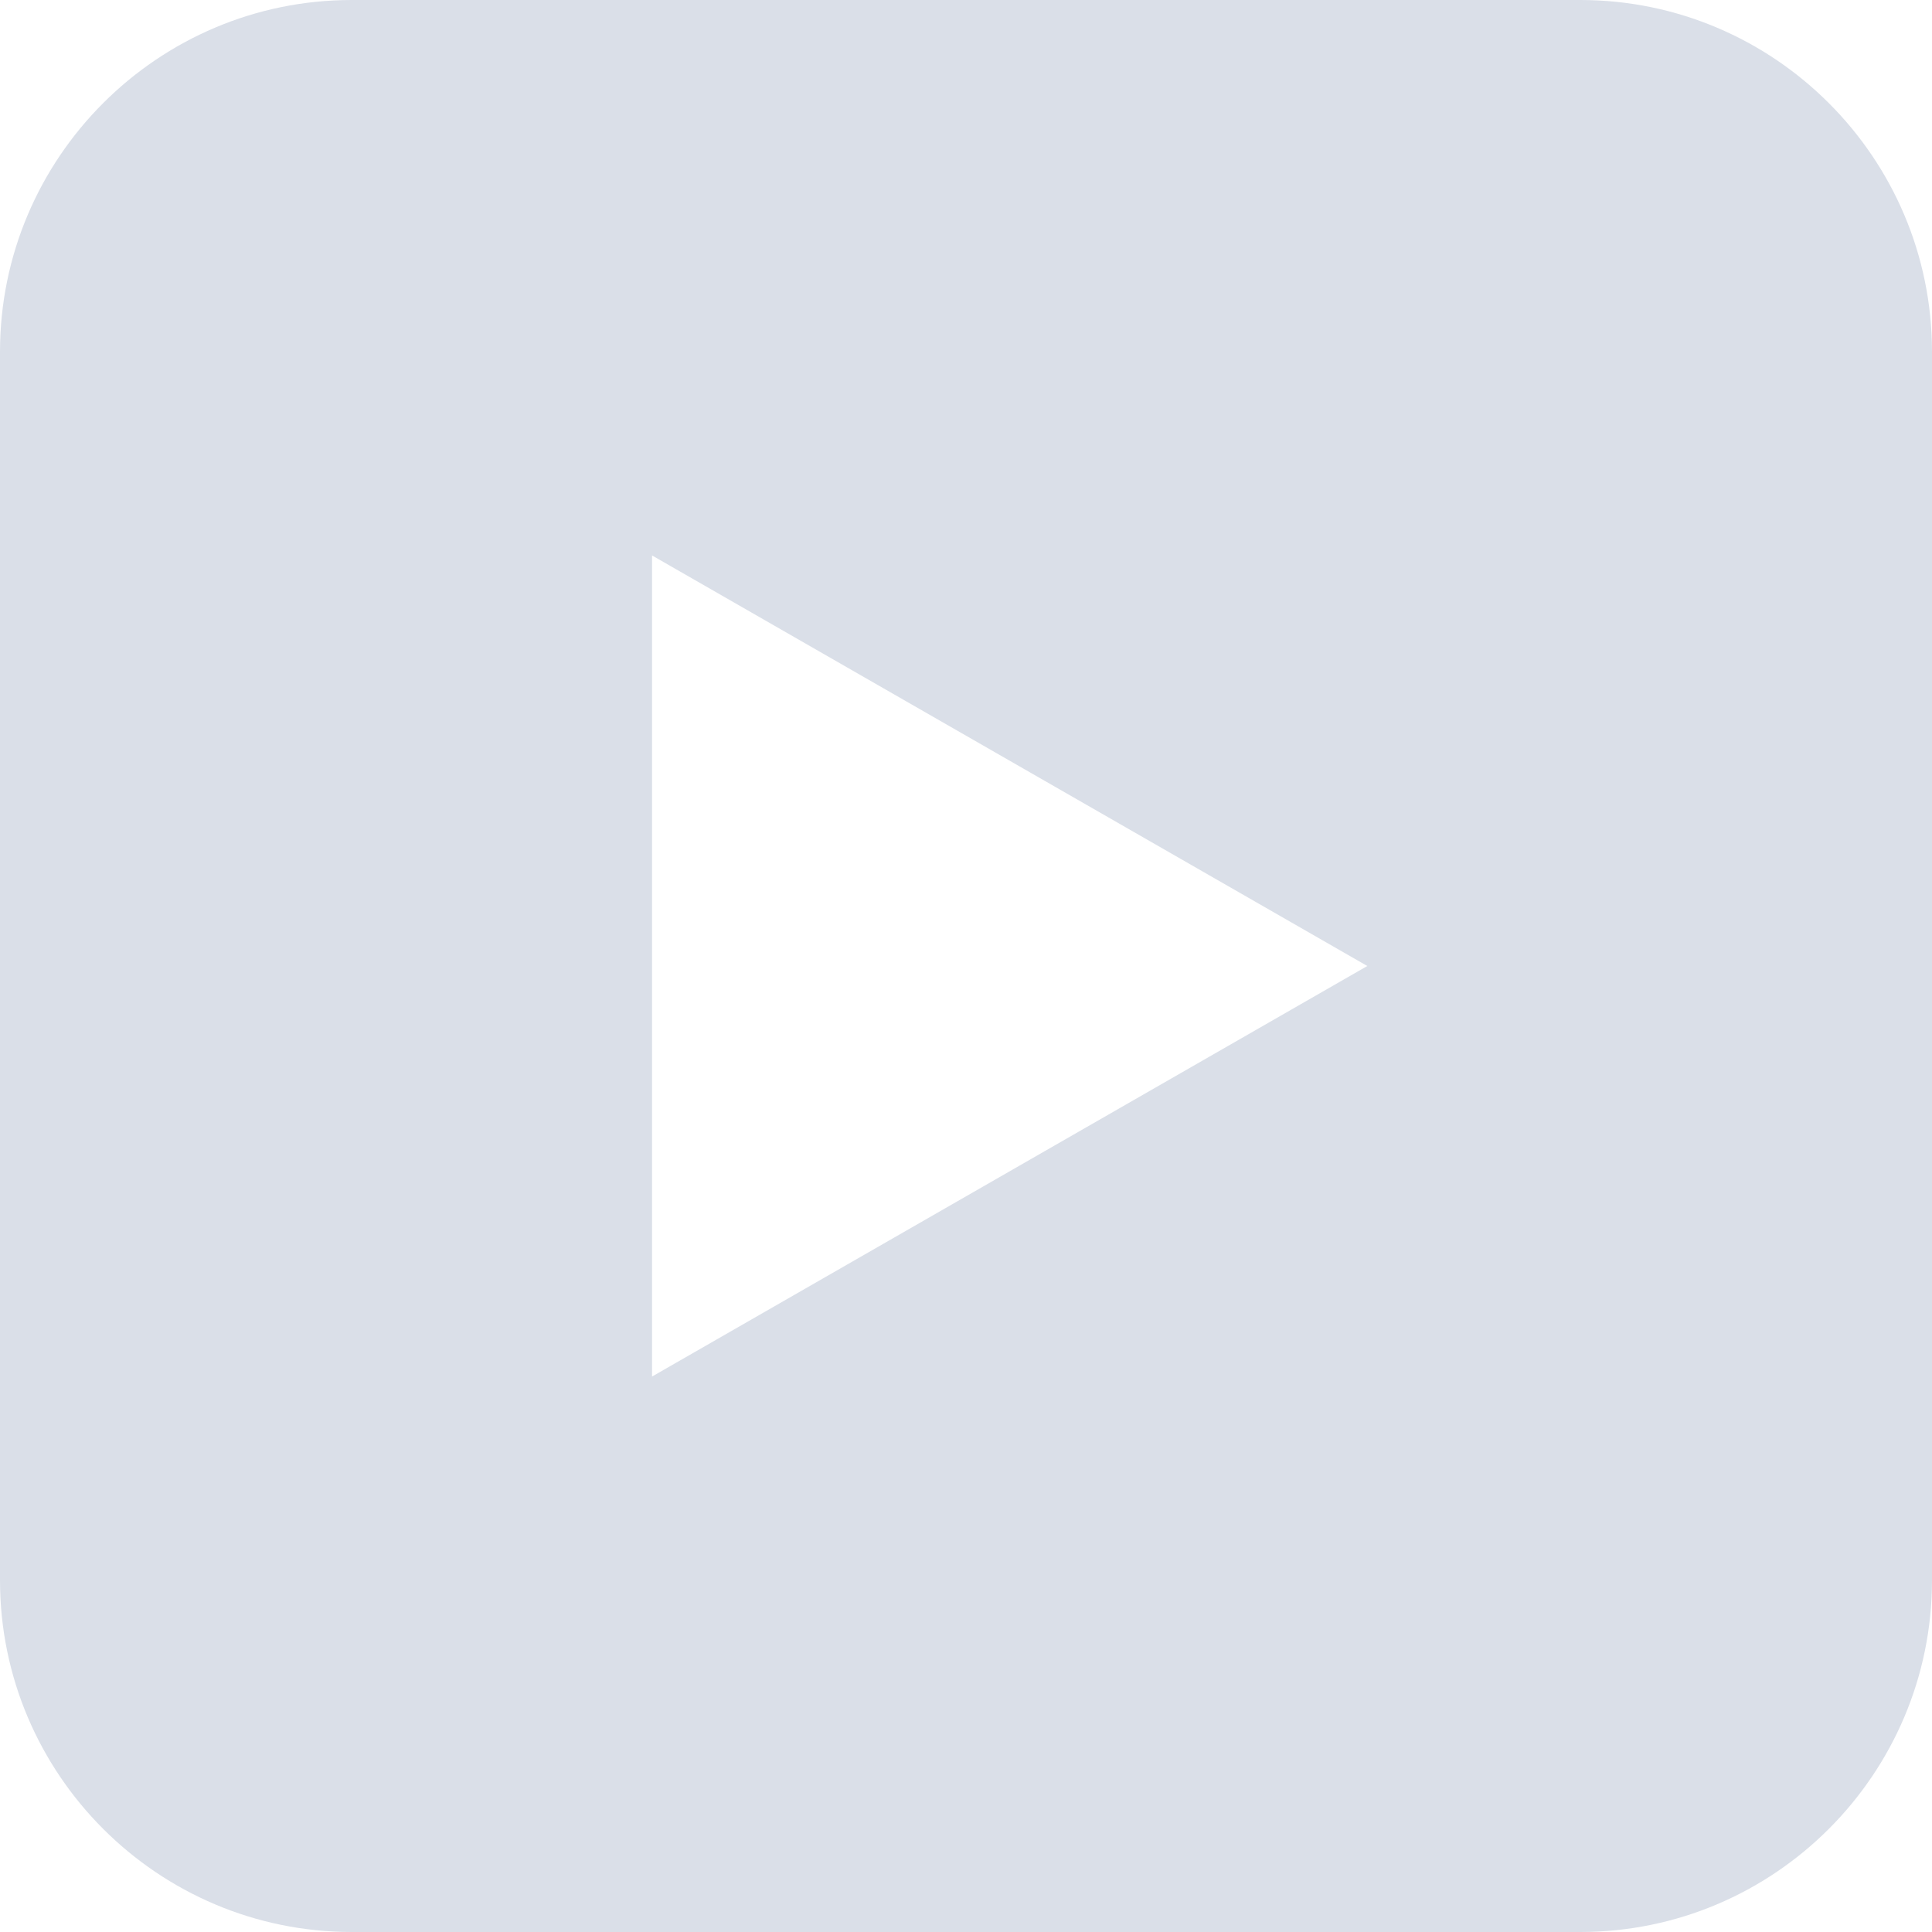 <svg width="32" height="32" viewBox="0 0 32 32" fill="none" xmlns="http://www.w3.org/2000/svg">
<g clip-path="url(#clip0_749_1495)">
<path fill-rule="evenodd" clip-rule="evenodd" d="M26.173 0H5.827C2.613 0 0 2.613 0 5.827V26.173C0 29.387 2.613 32 5.827 32H26.173C29.387 32 32 29.387 32 26.173V5.827C32 2.613 29.387 0 26.173 0ZM10.8 22.8V9.2L22.647 16L10.8 22.8Z" fill="#DADFE8"/>
</g>
<defs>
<clipPath id="clip0_749_1495">
<rect width="32" height="32" fill="white"/>
</clipPath>
</defs>
</svg>
